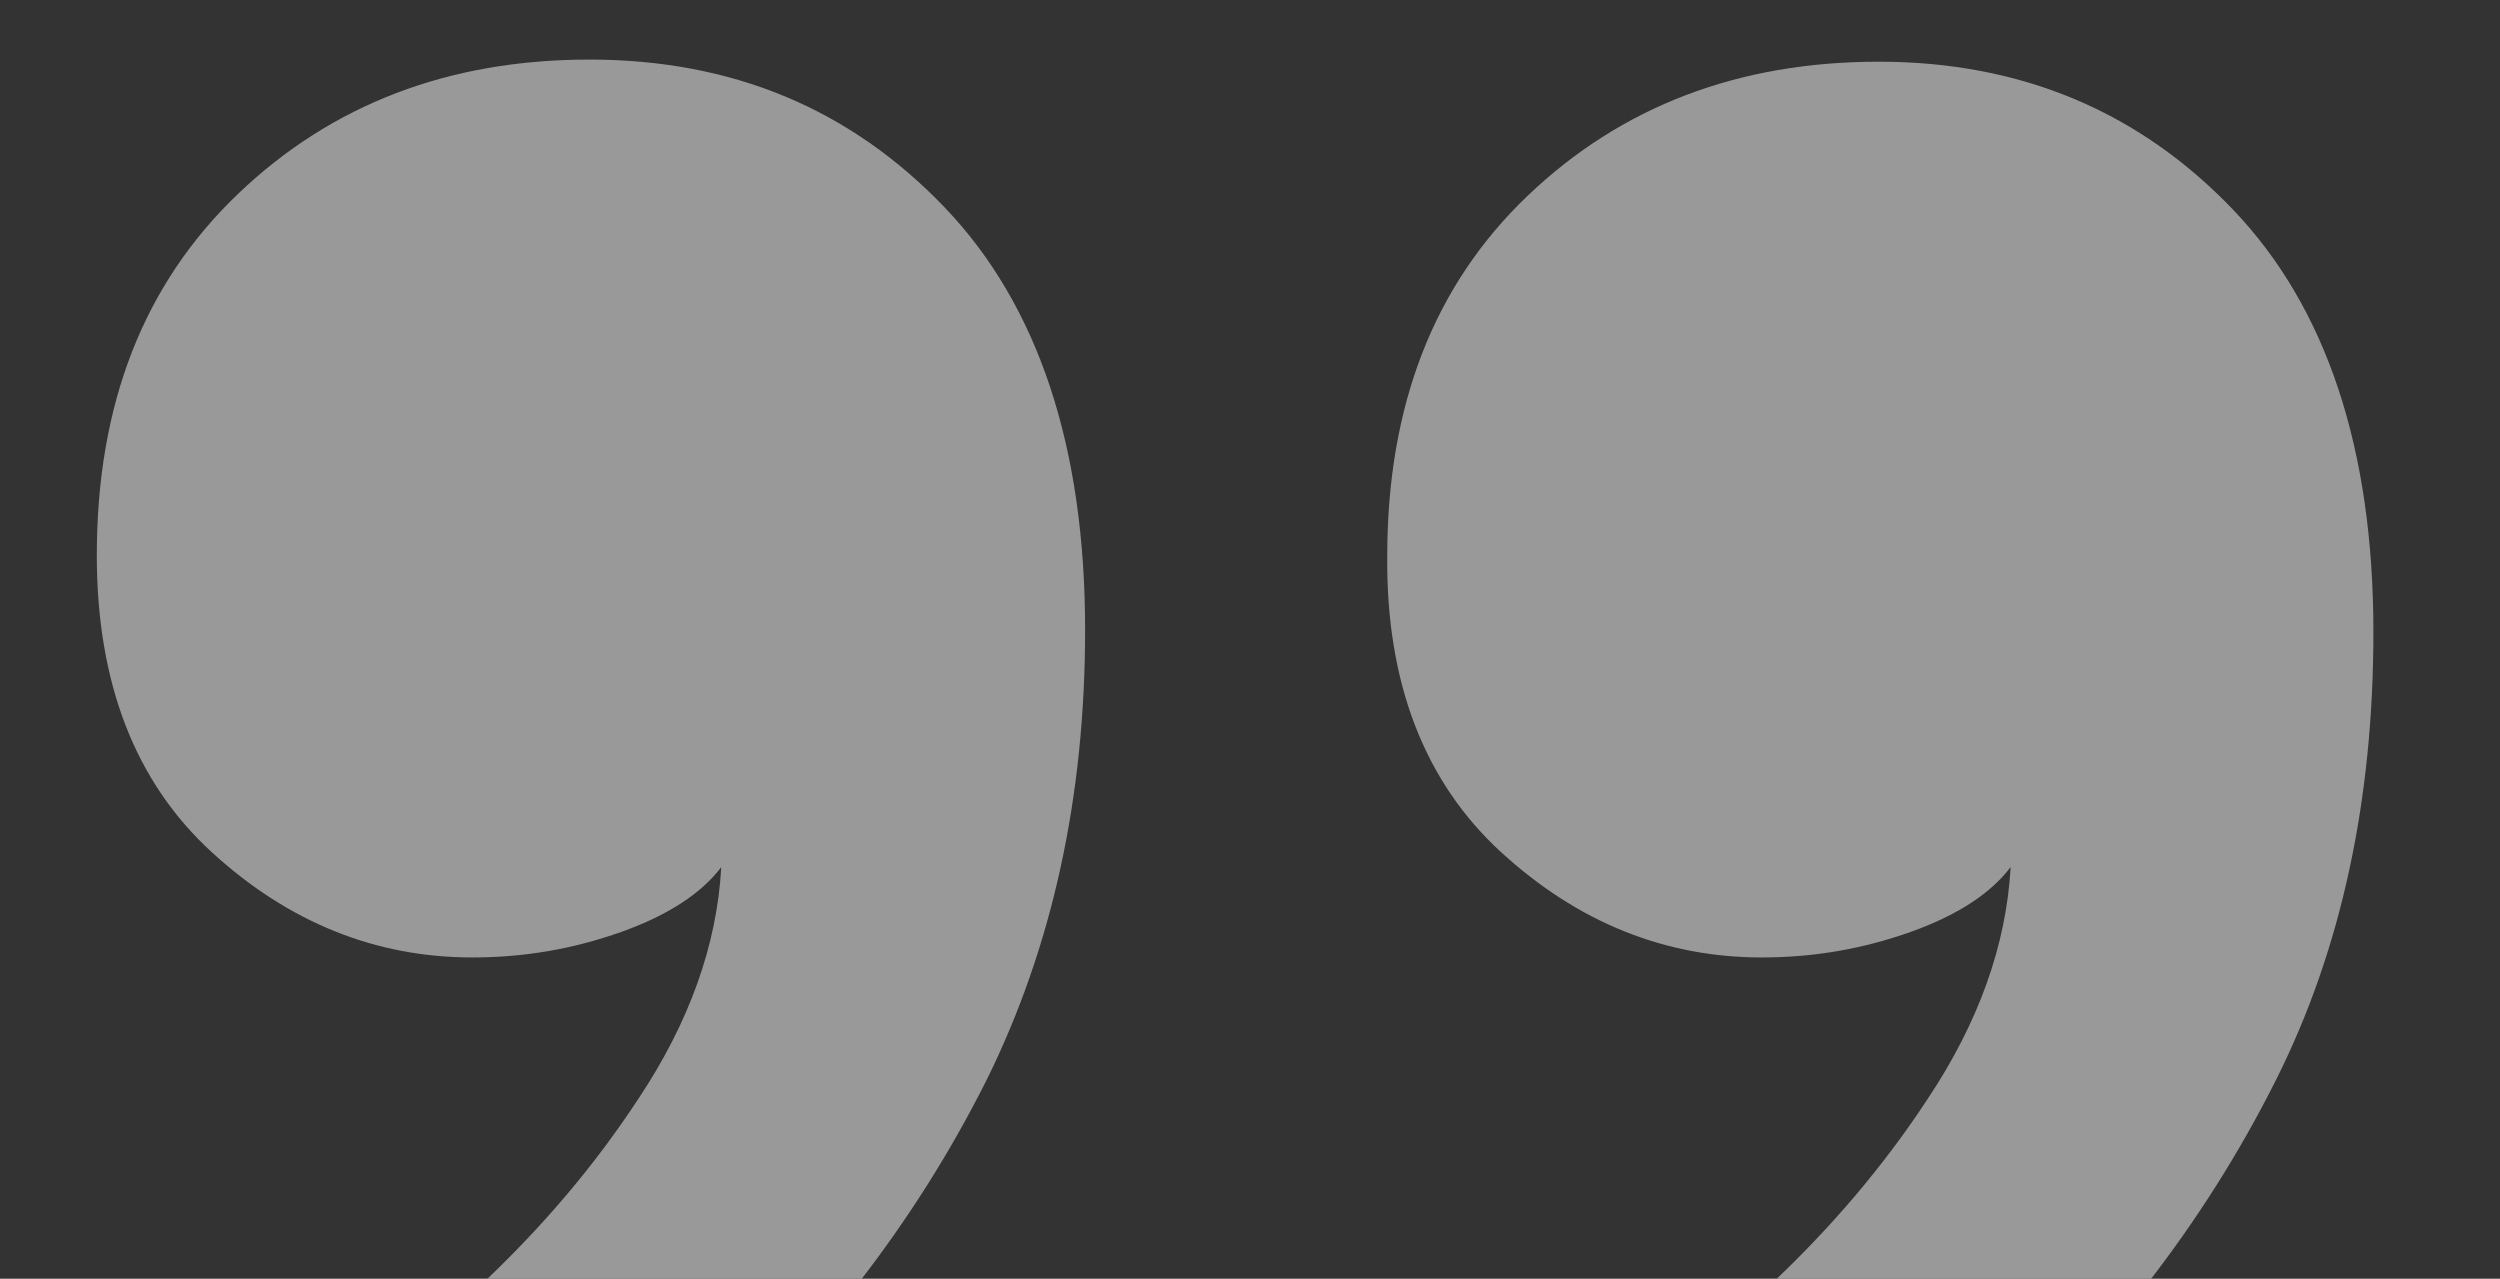 <?xml version="1.0" encoding="utf-8"?>
<!-- Generator: Adobe Illustrator 27.8.1, SVG Export Plug-In . SVG Version: 6.00 Build 0)  -->
<svg version="1.1" id="Capa_1" xmlns="http://www.w3.org/2000/svg" xmlns:xlink="http://www.w3.org/1999/xlink" x="0px" y="0px"
	 viewBox="0 0 235 120.2" style="enable-background:new 0 0 235 120.2;" xml:space="preserve">
<rect x="0" y="0" width="235" height="120.2" fill="#333333" stroke="none"/>
<style type="text/css">
	.st0{opacity:0.5;}
	.st1{fill:#FFFFFF;}
</style>
<g class="st0">
	<path class="st1" d="M19.9,80.1c7.2,6.6,15.4,9.9,24.5,9.9c4.9,0,9.5-0.8,14-2.4c4.5-1.6,7.6-3.7,9.4-6.1c-0.4,7.3-3,14.6-7.8,21.8
		c-4.2,6.4-9.1,12.1-14.6,17.3h35.3c4.5-5.8,8.6-12.2,12.1-19.2C98.9,89,102,75,102,59.2c0-17.2-4.4-30.5-13.2-39.7
		C79.9,10.2,68.8,5.6,55.4,5.6c-13.2,0-24.2,4.2-33,12.6C13.5,26.7,9.1,38,9.1,52.2C9.1,64.2,12.7,73.5,19.9,80.1z"/>
	<path class="st1" d="M141.1,80.1c7.2,6.6,15.4,9.9,24.5,9.9c4.9,0,9.5-0.8,14-2.4c4.5-1.6,7.6-3.7,9.4-6.1
		c-0.4,7.3-3,14.6-7.8,21.8c-4.2,6.4-9.1,12.1-14.6,17.3h35.3c4.5-5.8,8.6-12.2,12.1-19.2c6.1-12.2,9.1-26.2,9.1-42
		c0-17.2-4.4-30.5-13.2-39.7c-8.8-9.2-19.9-13.9-33.3-13.9c-13.2,0-24.2,4.2-33,12.6c-8.8,8.4-13.2,19.7-13.2,33.9
		C130.3,64.2,133.9,73.5,141.1,80.1z"/>
</g>
</svg>
